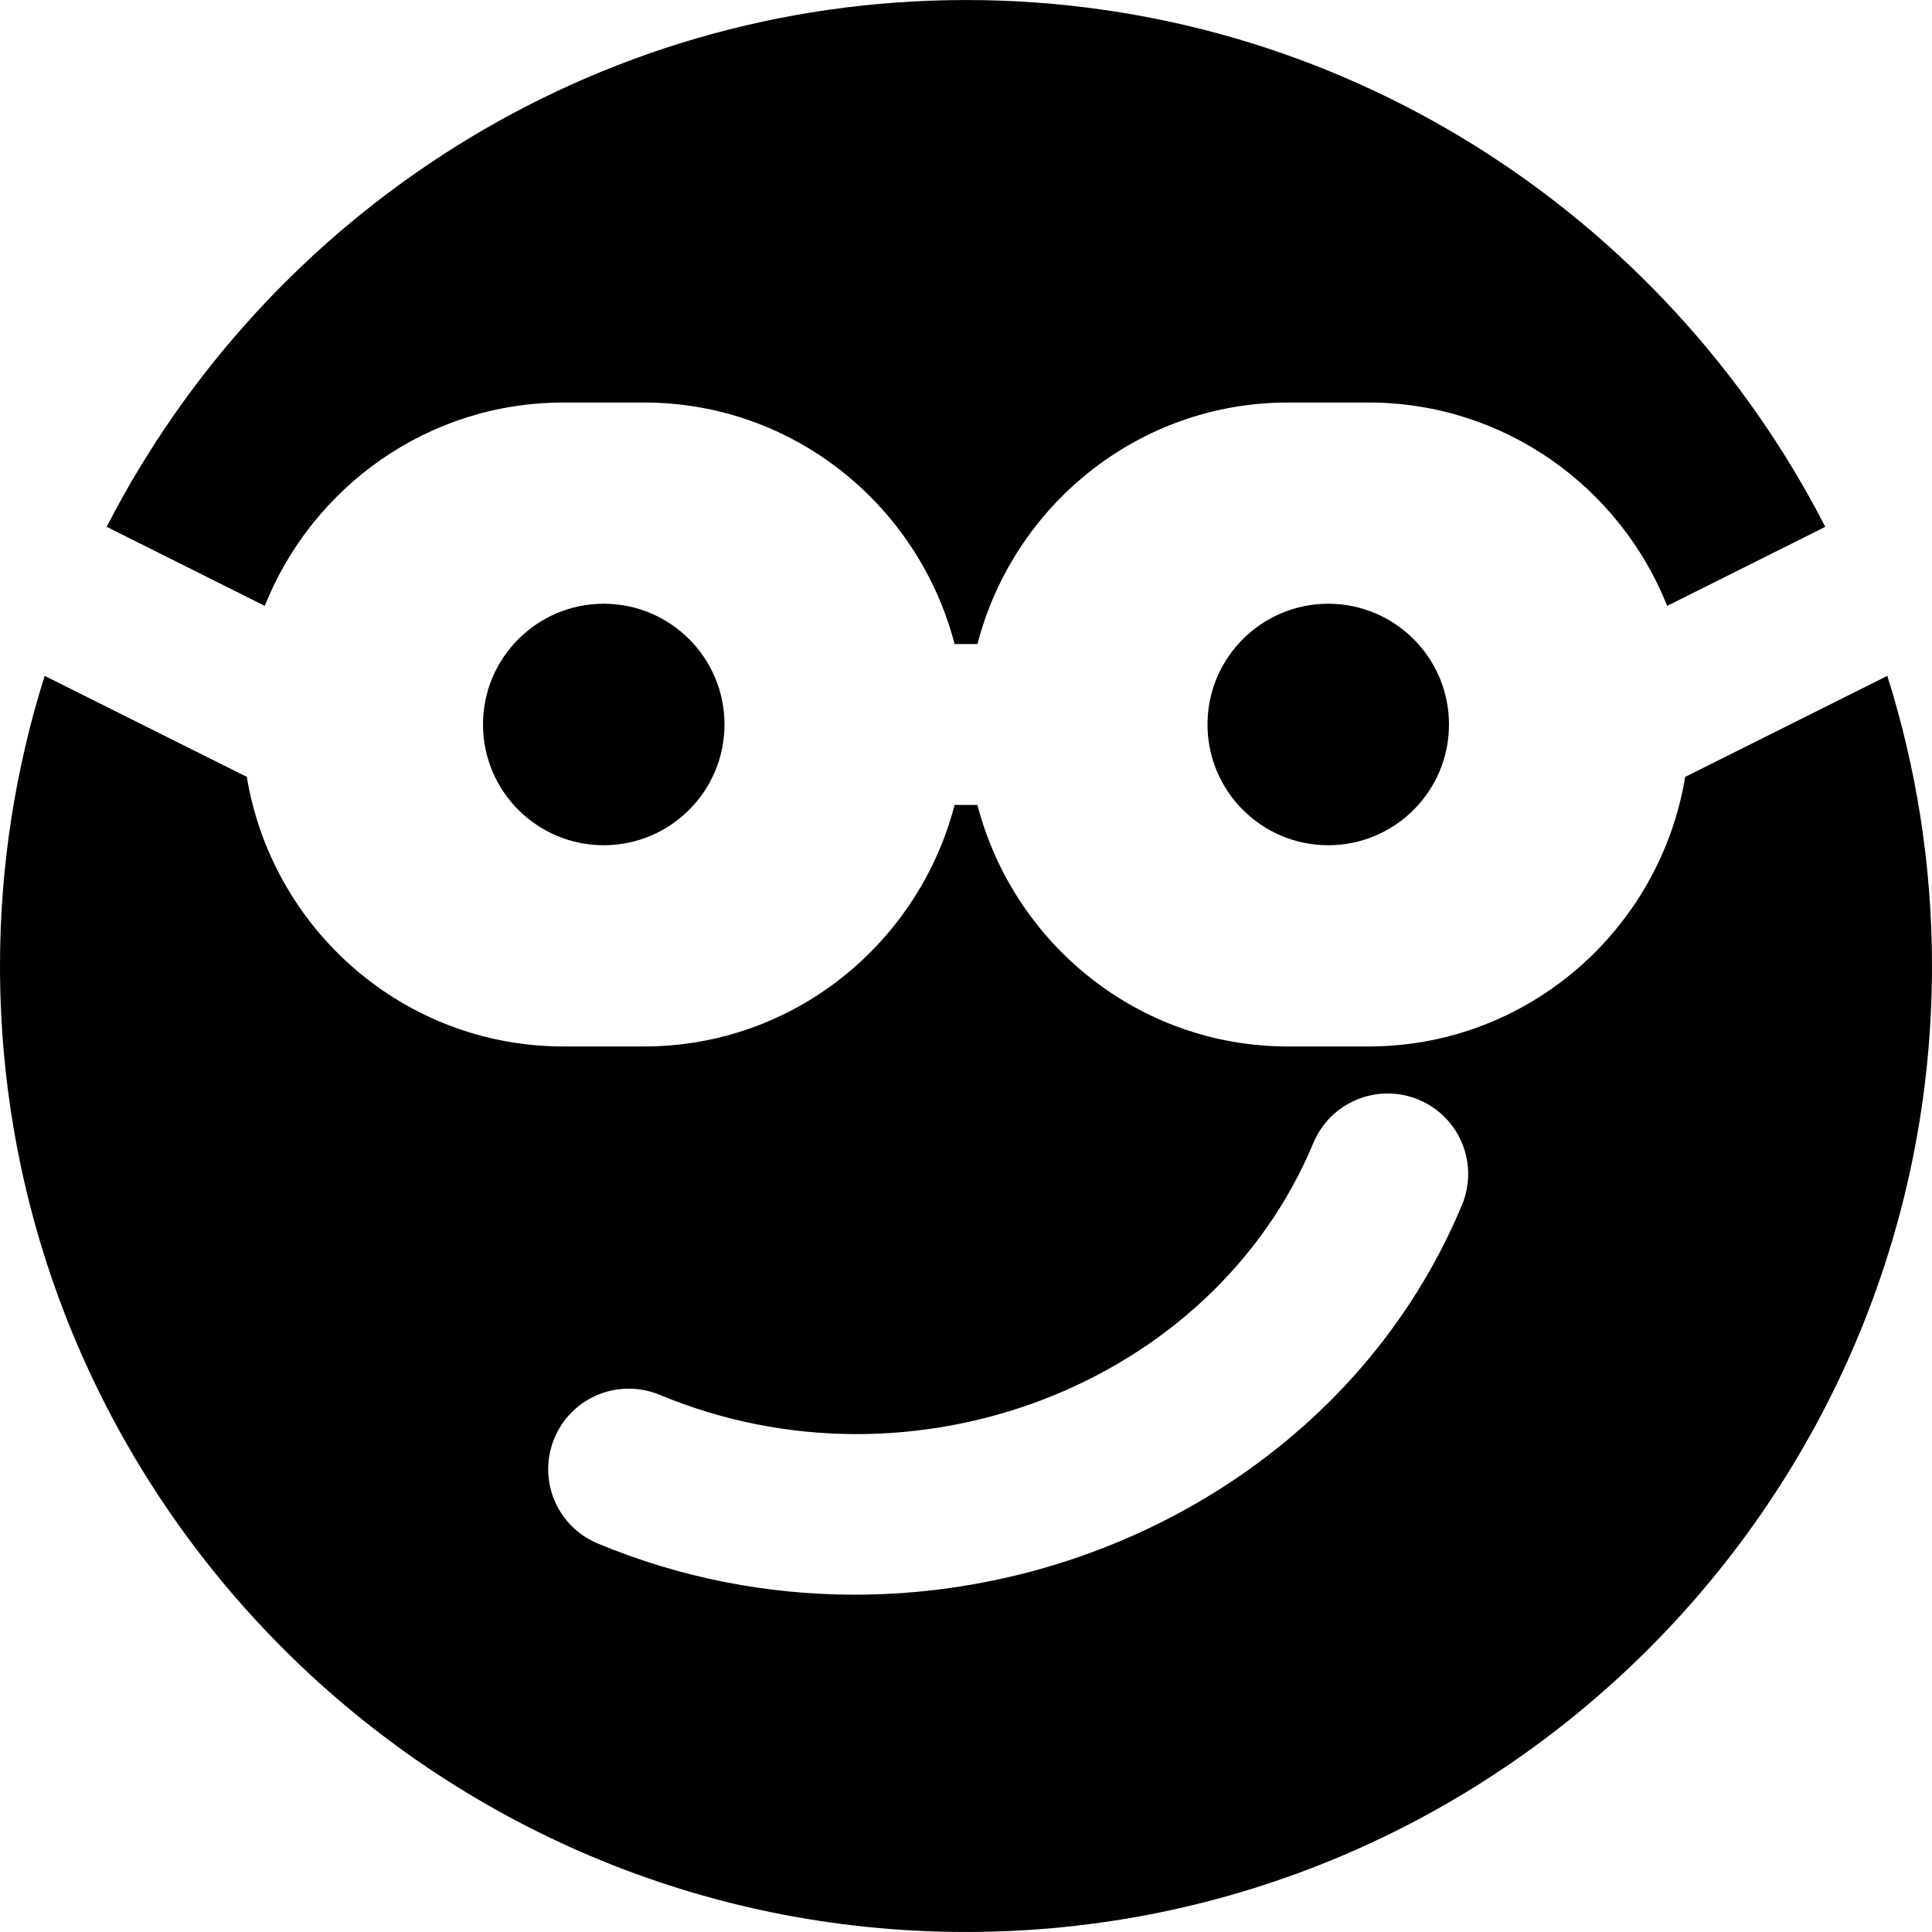 <?xml version="1.0" encoding="iso-8859-1"?>
<!-- Uploaded to: SVG Repo, www.svgrepo.com, Generator: SVG Repo Mixer Tools -->
<svg fill="#000000" height="800px" width="800px" version="1.1" id="Layer_1" xmlns="http://www.w3.org/2000/svg" xmlns:xlink="http://www.w3.org/1999/xlink" 
	 viewBox="0 0 512 512" xml:space="preserve">
<g>
	<g>
		<path d="M256.004,0.007c-99.243,0-185.259,56.853-227.733,139.605l41.899,20.949c12.565-31.508,43.221-53.887,79.168-53.887
			h21.333c39.637,0,72.747,27.285,82.304,64h6.059c9.536-36.715,42.645-64,82.304-64h21.333c35.925,0,66.603,22.379,79.147,53.888
			l41.899-20.949C441.263,56.861,355.226,0.007,256.004,0.007z"/>
	</g>
</g>
<g>
	<g>
		<path d="M159.998,159.997c-17.664,0-32,14.336-32,32s14.336,32,32,32s32-14.336,32-32S177.662,159.997,159.998,159.997z"/>
	</g>
</g>
<g>
	<g>
		<path d="M500.16,179.107l-53.568,26.773c-6.677,40.427-41.643,71.445-83.925,71.445h-21.333c-39.637,0-72.768-27.285-82.304-64
			h-6.059c-9.536,36.715-42.667,64-82.304,64h-21.333c-42.304,0-77.248-31.019-83.925-71.445L11.84,179.107
			C4.181,203.385,0,229.219,0,255.993c0,141.163,114.837,256,256,256s256-114.837,256-256
			C512,229.219,507.819,203.385,500.16,179.107z M387.435,319.331c-26.709,64.128-92.416,103.275-160.917,103.275
			c-22.848,0-45.995-4.352-68.117-13.568c-10.88-4.523-16.021-17.024-11.477-27.904c4.523-10.859,16.96-16,27.883-11.499
			c67.157,28.011,146.496-2.56,173.248-66.731c4.523-10.837,16.981-16.021,27.904-11.477
			C386.837,295.971,391.979,308.451,387.435,319.331z"/>
	</g>
</g>
<g>
	<g>
		<path d="M351.998,159.997c-17.664,0-32,14.336-32,32s14.336,32,32,32s32-14.336,32-32S369.662,159.997,351.998,159.997z"/>
	</g>
</g>
</svg>